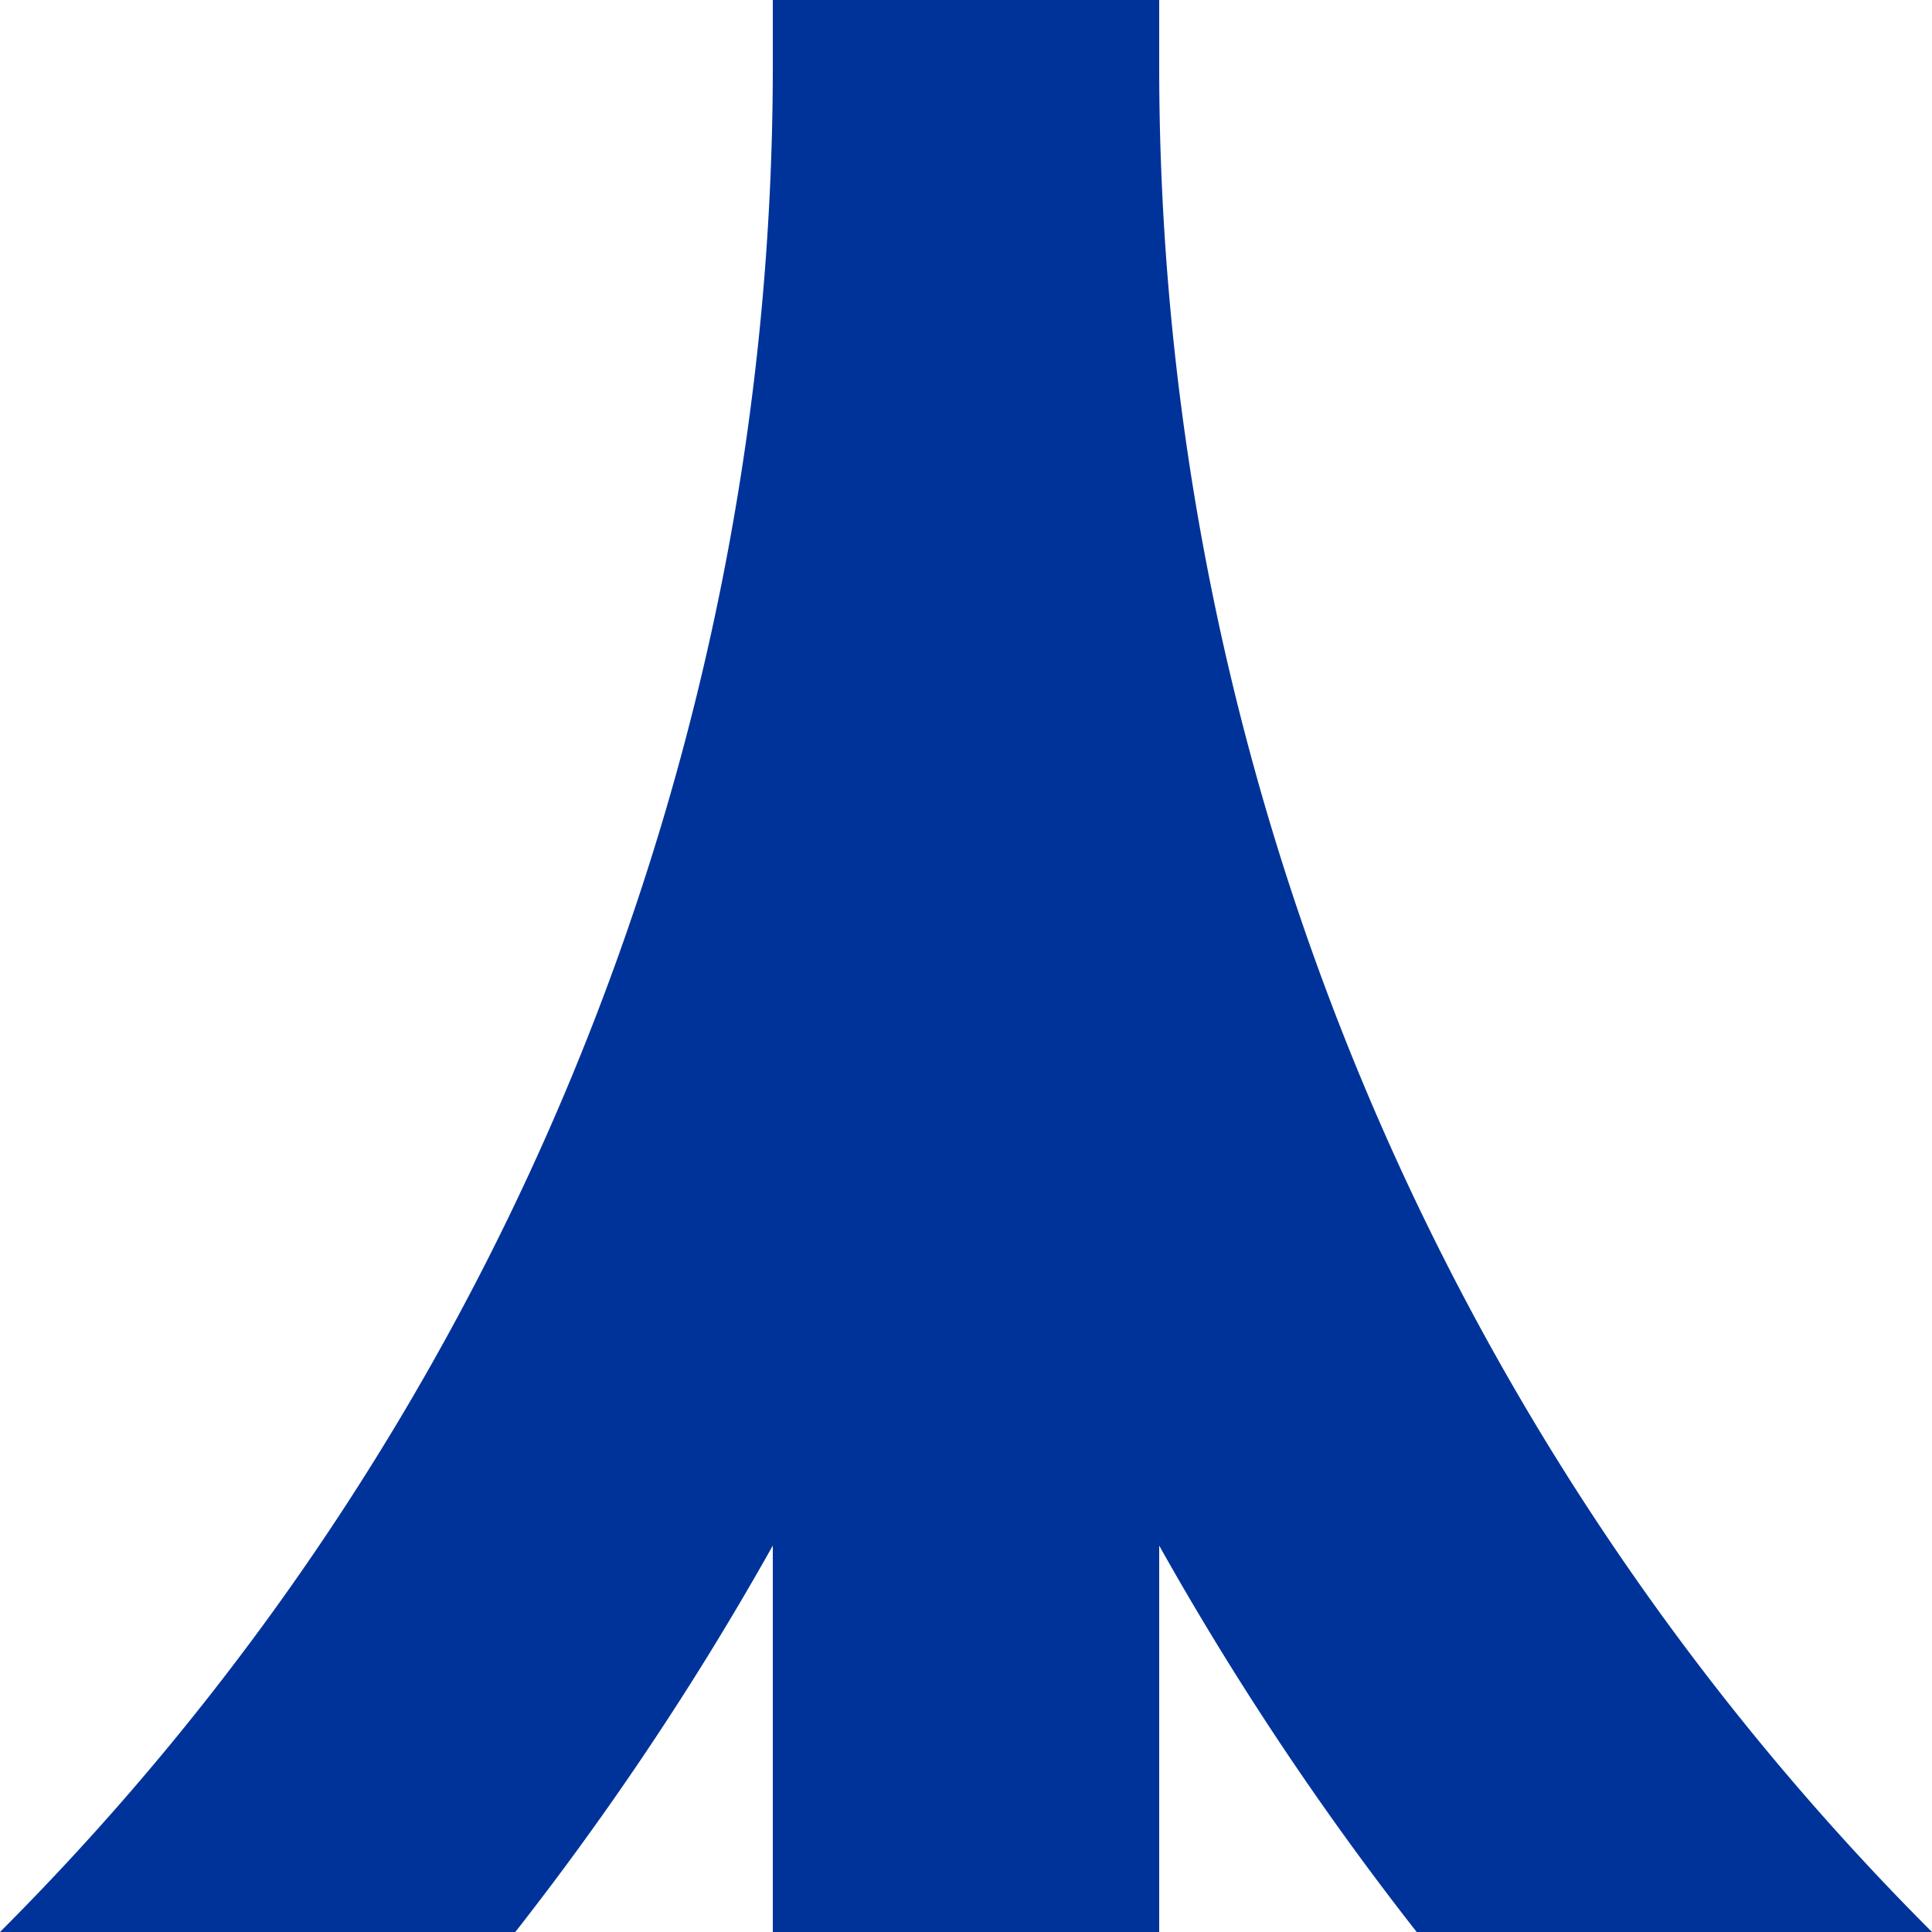 <?xml version="1.0" encoding="UTF-8"?>
<svg xmlns="http://www.w3.org/2000/svg" width="500" height="500">
 <title>ukABZg23</title>
 <path stroke="#003399" d="M -482.84,750 A 732.84,732.84 0 0 0 250,17.16 732.84,732.84 0 0 0 982.84,750 M 250,0 V 500" stroke-width="100" fill="none"/>
</svg>